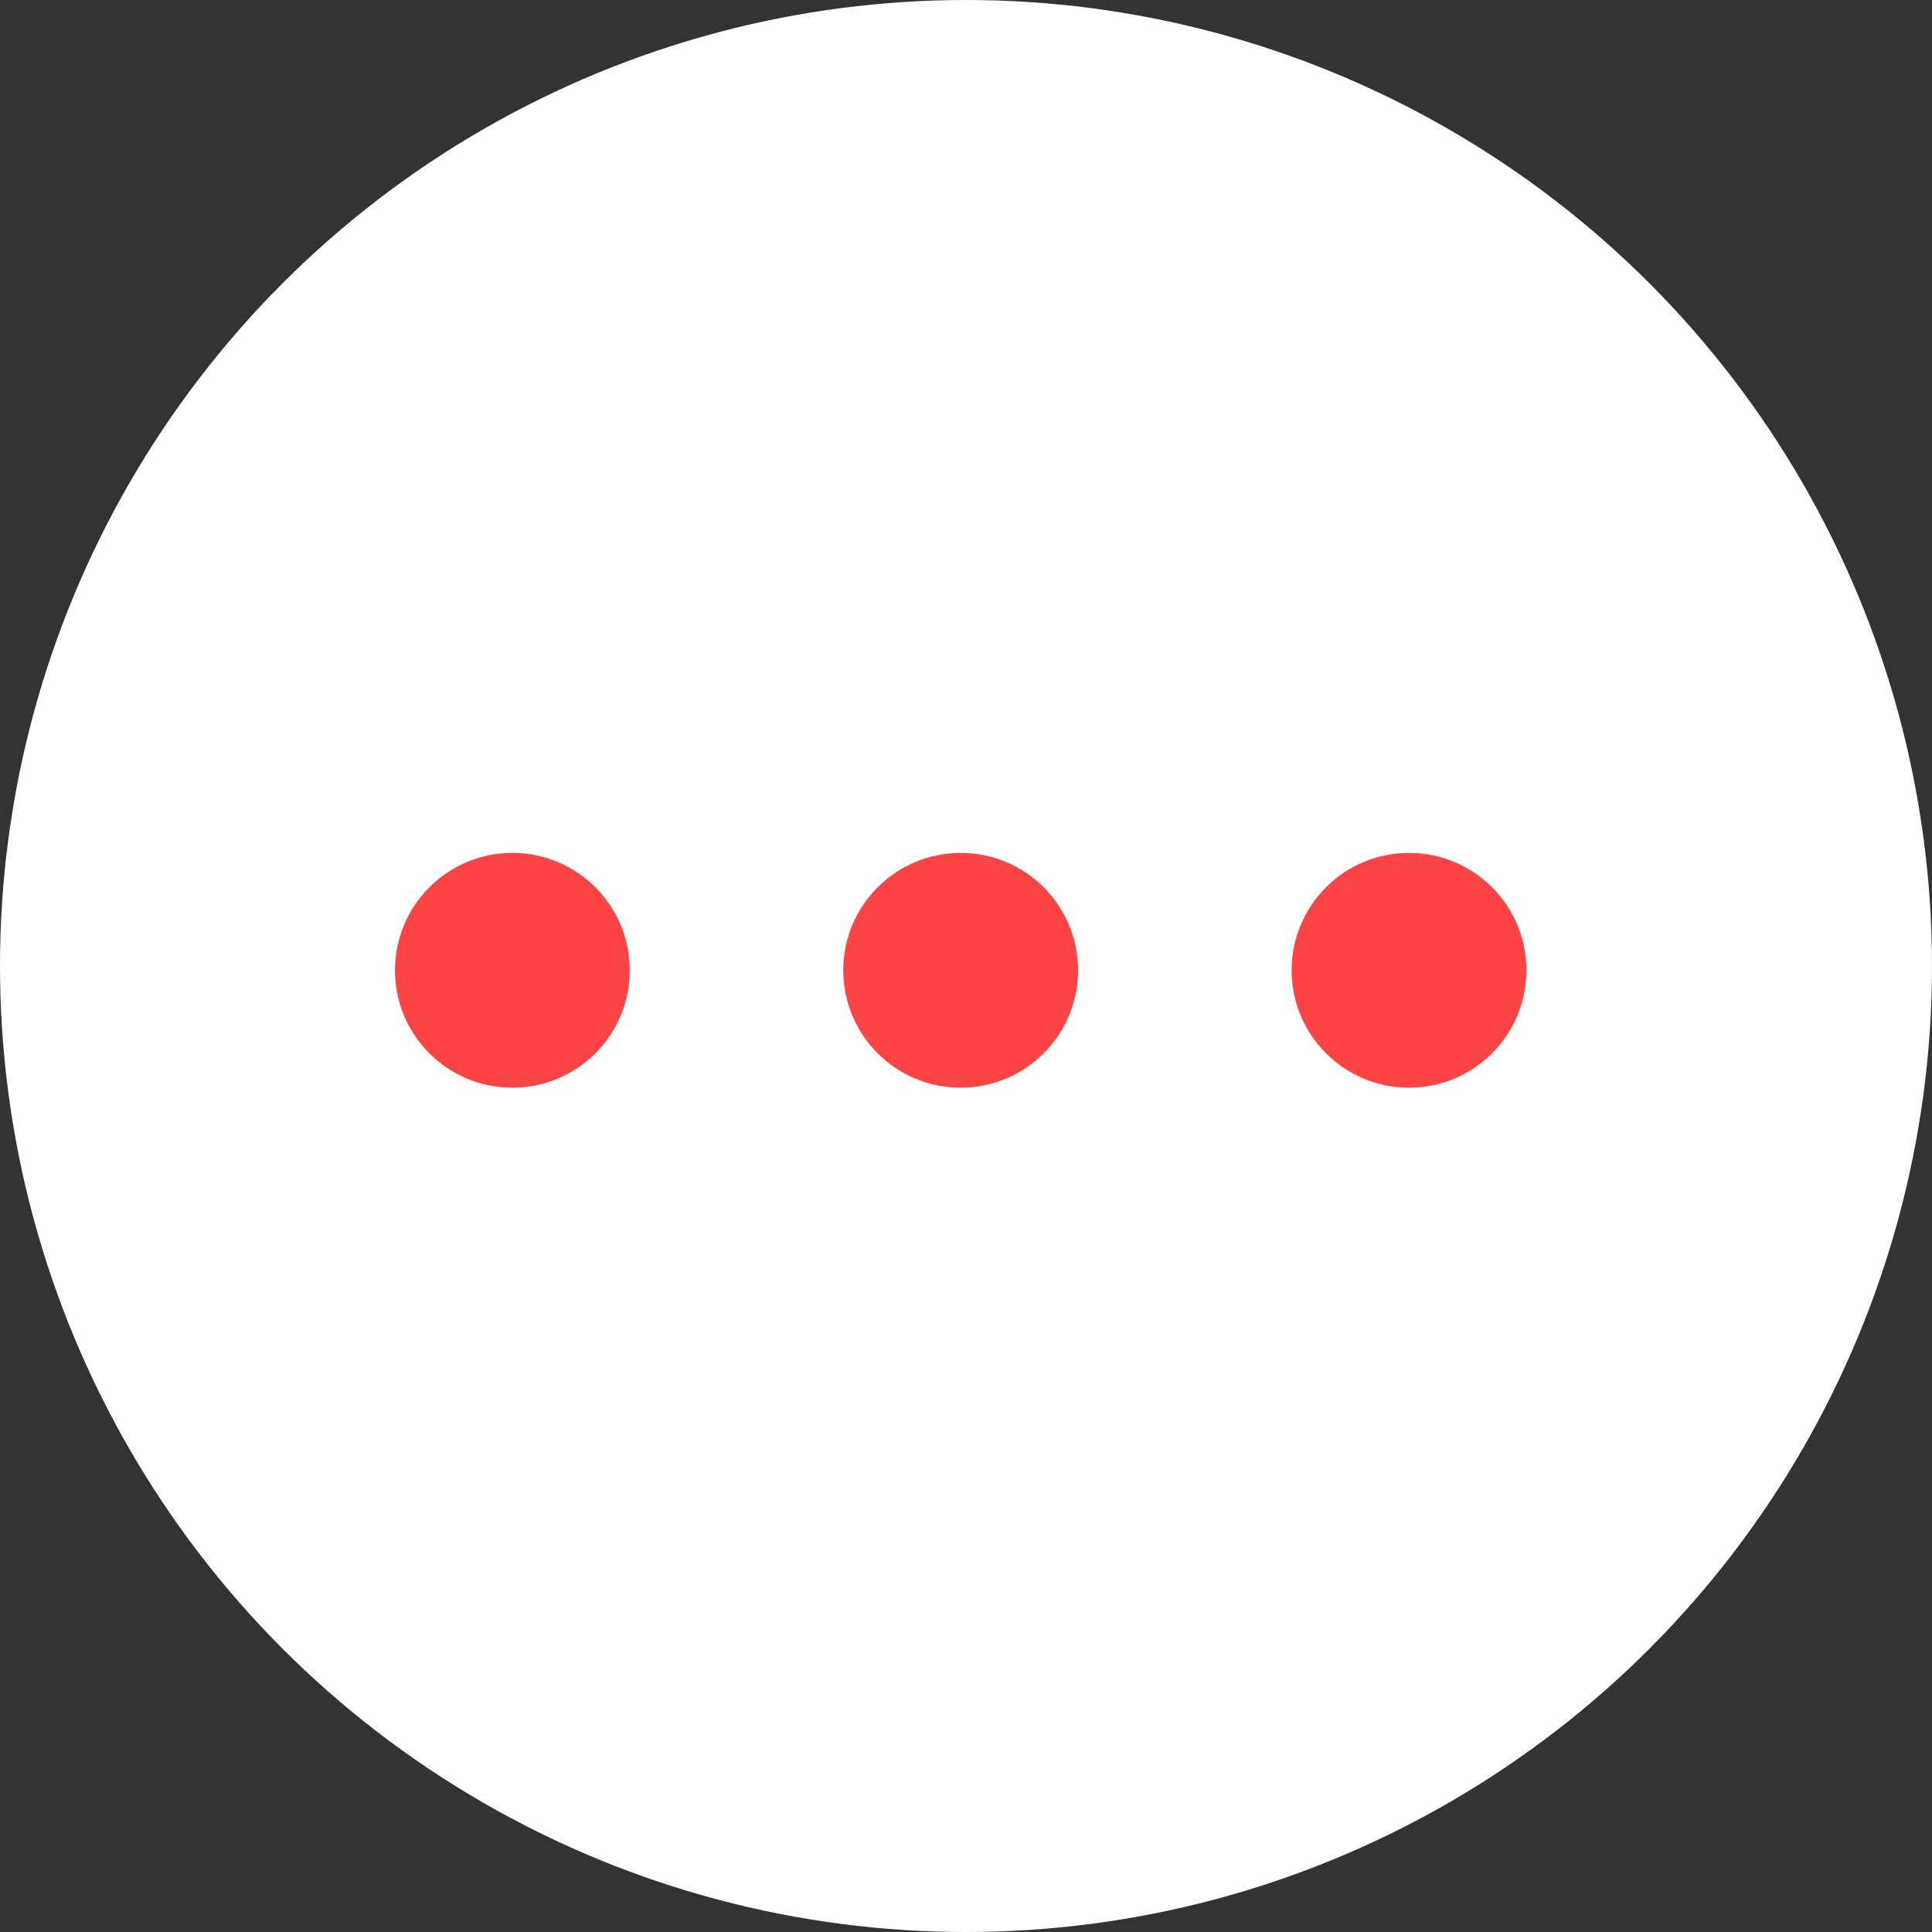 <svg x-show="!menu" class="h-8 w-8 xl:h-12 xl:w-12 rounded-full shadow-lg" xmlns="http://www.w3.org/2000/svg" width="39.92" height="39.92" viewBox="0 0 39.92 39.92">
    <rect x="0" y="0" width="39.92" height="39.92" fill="#333333" stroke="none"/>
    <g id="Group_8462" data-name="Group 8462" transform="translate(-736.5 -57.443)">
        <circle id="Ellipse_1196" data-name="Ellipse 1196" cx="19.96" cy="19.96" r="19.96" transform="translate(736.5 57.443)" fill="#fff"></circle>
        <circle id="Ellipse_228" data-name="Ellipse 228" cx="2.426" cy="2.426" r="2.426" transform="translate(744.661 75.066)" fill="#fd4444"></circle>
        <circle id="Ellipse_229" data-name="Ellipse 229" cx="2.426" cy="2.426" r="2.426" transform="translate(753.924 75.066)" fill="#fd4444"></circle>
        <circle id="Ellipse_230" data-name="Ellipse 230" cx="2.426" cy="2.426" r="2.426" transform="translate(763.188 75.066)" fill="#fd4444"></circle>
    </g>
</svg>